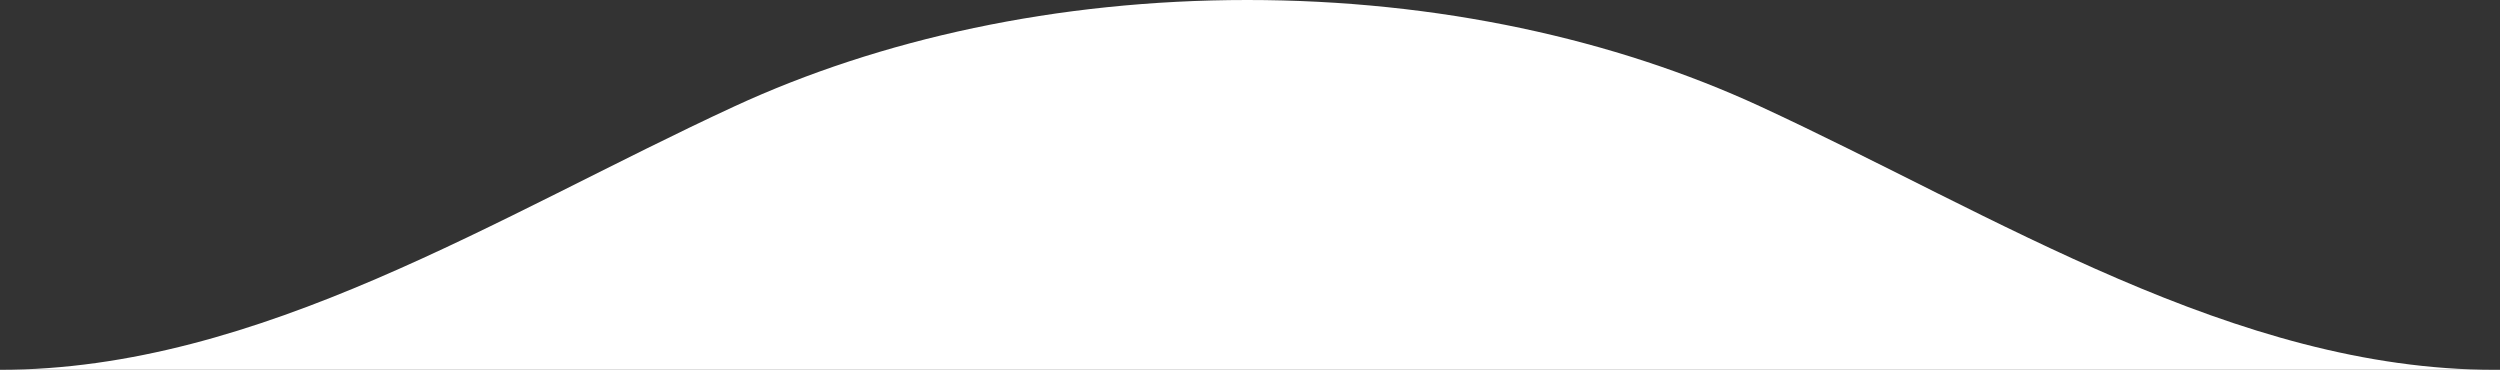 <svg width="338" height="50" viewBox="0 0 338 50" fill="none" xmlns="http://www.w3.org/2000/svg">
<rect x="0" y="0" width="338" height="50" fill="#333333" stroke="none"/>
<path d="M0 50C35.067 50 67.479 29.074 99.315 14.371C118.92 5.317 142.829 0 168.632 0C194.435 0 218.344 5.317 237.949 14.371C269.785 29.074 302.196 50 337.264 50V52H0V50Z" fill="white"/>
</svg>
